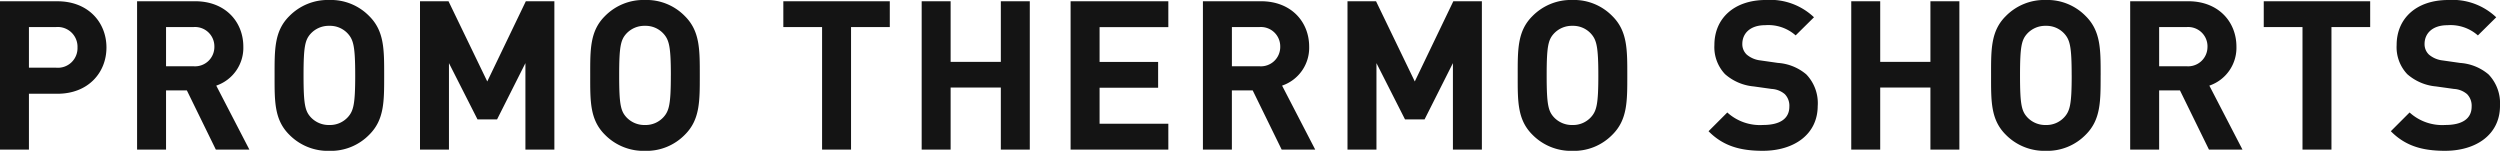 <svg xmlns="http://www.w3.org/2000/svg" width="384" height="23.168" viewBox="0 0 384 23.168">
  <path id="パス_1727" data-name="パス 1727" d="M19.008-15.68c0-3.872-2.816-7.1-7.52-7.1H2.656V0H7.1V-8.576h4.384C16.192-8.576,19.008-11.808,19.008-15.68Zm-4.448,0a3.011,3.011,0,0,1-3.3,3.1H7.1v-6.24h4.16A3.034,3.034,0,0,1,14.56-15.68ZM40.96,0,35.872-9.824a6.135,6.135,0,0,0,4.16-5.984c0-3.808-2.752-6.976-7.392-6.976H23.712V0H28.16V-9.088h3.2L35.808,0ZM35.584-15.808A2.97,2.97,0,0,1,32.352-12.8H28.16v-6.016h4.192A2.97,2.97,0,0,1,35.584-15.808Zm26.08,4.416c0-3.936.032-6.784-2.272-9.088a8.238,8.238,0,0,0-6.144-2.5,8.311,8.311,0,0,0-6.176,2.5c-2.3,2.3-2.24,5.152-2.24,9.088s-.064,6.784,2.24,9.088a8.311,8.311,0,0,0,6.176,2.5,8.238,8.238,0,0,0,6.144-2.5C61.7-4.608,61.664-7.456,61.664-11.392Zm-4.448,0c0,4.384-.256,5.44-1.12,6.4a3.7,3.7,0,0,1-2.848,1.216,3.769,3.769,0,0,1-2.88-1.216c-.864-.96-1.088-2.016-1.088-6.4s.224-5.44,1.088-6.4a3.769,3.769,0,0,1,2.88-1.216A3.7,3.7,0,0,1,56.1-17.792C56.96-16.832,57.216-15.776,57.216-11.392ZM87.808,0V-22.784H83.424L77.5-10.464l-5.952-12.32H67.168V0h4.448V-13.28L76-4.64h3.008l4.352-8.64V0Zm22.336-11.392c0-3.936.032-6.784-2.272-9.088a8.238,8.238,0,0,0-6.144-2.5,8.311,8.311,0,0,0-6.176,2.5c-2.3,2.3-2.24,5.152-2.24,9.088s-.064,6.784,2.24,9.088a8.311,8.311,0,0,0,6.176,2.5,8.238,8.238,0,0,0,6.144-2.5C110.176-4.608,110.144-7.456,110.144-11.392Zm-4.448,0c0,4.384-.256,5.44-1.12,6.4a3.7,3.7,0,0,1-2.848,1.216,3.769,3.769,0,0,1-2.88-1.216c-.864-.96-1.088-2.016-1.088-6.4s.224-5.44,1.088-6.4a3.769,3.769,0,0,1,2.88-1.216,3.7,3.7,0,0,1,2.848,1.216C105.44-16.832,105.7-15.776,105.7-11.392Zm33.632-7.424v-3.968H122.976v3.968h5.952V0h4.448V-18.816ZM160.832,0V-22.784h-4.448v9.312h-7.712v-9.312h-4.448V0h4.448V-9.536h7.712V0Zm21.28,0V-3.968h-10.56V-9.5h8.992v-3.968h-8.992v-5.344h10.56v-3.968H167.1V0Zm22.56,0-5.088-9.824a6.135,6.135,0,0,0,4.16-5.984c0-3.808-2.752-6.976-7.392-6.976h-8.928V0h4.448V-9.088h3.2L199.52,0ZM199.3-15.808a2.97,2.97,0,0,1-3.232,3.008h-4.192v-6.016h4.192A2.97,2.97,0,0,1,199.3-15.808ZM230.272,0V-22.784h-4.384l-5.92,12.32-5.952-12.32h-4.384V0h4.448V-13.28l4.384,8.64h3.008l4.352-8.64V0Zm22.336-11.392c0-3.936.032-6.784-2.272-9.088a8.238,8.238,0,0,0-6.144-2.5,8.311,8.311,0,0,0-6.176,2.5c-2.3,2.3-2.24,5.152-2.24,9.088s-.064,6.784,2.24,9.088a8.311,8.311,0,0,0,6.176,2.5,8.238,8.238,0,0,0,6.144-2.5C252.64-4.608,252.608-7.456,252.608-11.392Zm-4.448,0c0,4.384-.256,5.44-1.12,6.4a3.7,3.7,0,0,1-2.848,1.216,3.769,3.769,0,0,1-2.88-1.216c-.864-.96-1.088-2.016-1.088-6.4s.224-5.44,1.088-6.4a3.769,3.769,0,0,1,2.88-1.216,3.7,3.7,0,0,1,2.848,1.216C247.9-16.832,248.16-15.776,248.16-11.392Zm33.7,4.672a6.38,6.38,0,0,0-1.76-4.832,7.534,7.534,0,0,0-4.352-1.76l-2.688-.384a3.918,3.918,0,0,1-2.112-.9,2.2,2.2,0,0,1-.672-1.632c0-1.568,1.152-2.88,3.52-2.88a6.34,6.34,0,0,1,4.672,1.568l2.816-2.784a9.762,9.762,0,0,0-7.36-2.656c-4.928,0-7.936,2.848-7.936,6.912a6.021,6.021,0,0,0,1.632,4.48A7.728,7.728,0,0,0,272.032-9.7l2.752.384a3.394,3.394,0,0,1,2.016.8,2.537,2.537,0,0,1,.7,1.92c0,1.824-1.408,2.816-4.032,2.816a7.458,7.458,0,0,1-5.5-1.92l-2.88,2.88c2.24,2.272,4.864,3.008,8.32,3.008C278.176.192,281.856-2.3,281.856-6.72ZM303.616,0V-22.784h-4.448v9.312h-7.712v-9.312h-4.448V0h4.448V-9.536h7.712V0Zm21.7-11.392c0-3.936.032-6.784-2.272-9.088a8.238,8.238,0,0,0-6.144-2.5,8.311,8.311,0,0,0-6.176,2.5c-2.3,2.3-2.24,5.152-2.24,9.088s-.064,6.784,2.24,9.088A8.311,8.311,0,0,0,316.9.192a8.238,8.238,0,0,0,6.144-2.5C325.344-4.608,325.312-7.456,325.312-11.392Zm-4.448,0c0,4.384-.256,5.44-1.12,6.4A3.7,3.7,0,0,1,316.9-3.776a3.769,3.769,0,0,1-2.88-1.216c-.864-.96-1.088-2.016-1.088-6.4s.224-5.44,1.088-6.4a3.769,3.769,0,0,1,2.88-1.216,3.7,3.7,0,0,1,2.848,1.216C320.608-16.832,320.864-15.776,320.864-11.392ZM347.1,0l-5.088-9.824a6.135,6.135,0,0,0,4.16-5.984c0-3.808-2.752-6.976-7.392-6.976h-8.928V0H334.3V-9.088h3.2L341.952,0Zm-5.376-15.808A2.97,2.97,0,0,1,338.5-12.8H334.3v-6.016H338.5A2.97,2.97,0,0,1,341.728-15.808Zm24.992-3.008v-3.968H350.368v3.968h5.952V0h4.448V-18.816Zm19.936,12.1a6.38,6.38,0,0,0-1.76-4.832,7.534,7.534,0,0,0-4.352-1.76l-2.688-.384a3.918,3.918,0,0,1-2.112-.9,2.2,2.2,0,0,1-.672-1.632c0-1.568,1.152-2.88,3.52-2.88a6.34,6.34,0,0,1,4.672,1.568l2.816-2.784a9.762,9.762,0,0,0-7.36-2.656c-4.928,0-7.936,2.848-7.936,6.912a6.021,6.021,0,0,0,1.632,4.48A7.728,7.728,0,0,0,376.832-9.7l2.752.384a3.394,3.394,0,0,1,2.016.8,2.537,2.537,0,0,1,.7,1.92c0,1.824-1.408,2.816-4.032,2.816a7.458,7.458,0,0,1-5.5-1.92l-2.88,2.88c2.24,2.272,4.864,3.008,8.32,3.008C382.976.192,386.656-2.3,386.656-6.72Z" transform="translate(-2.656 22.976)" fill="#141414"/>
</svg>
